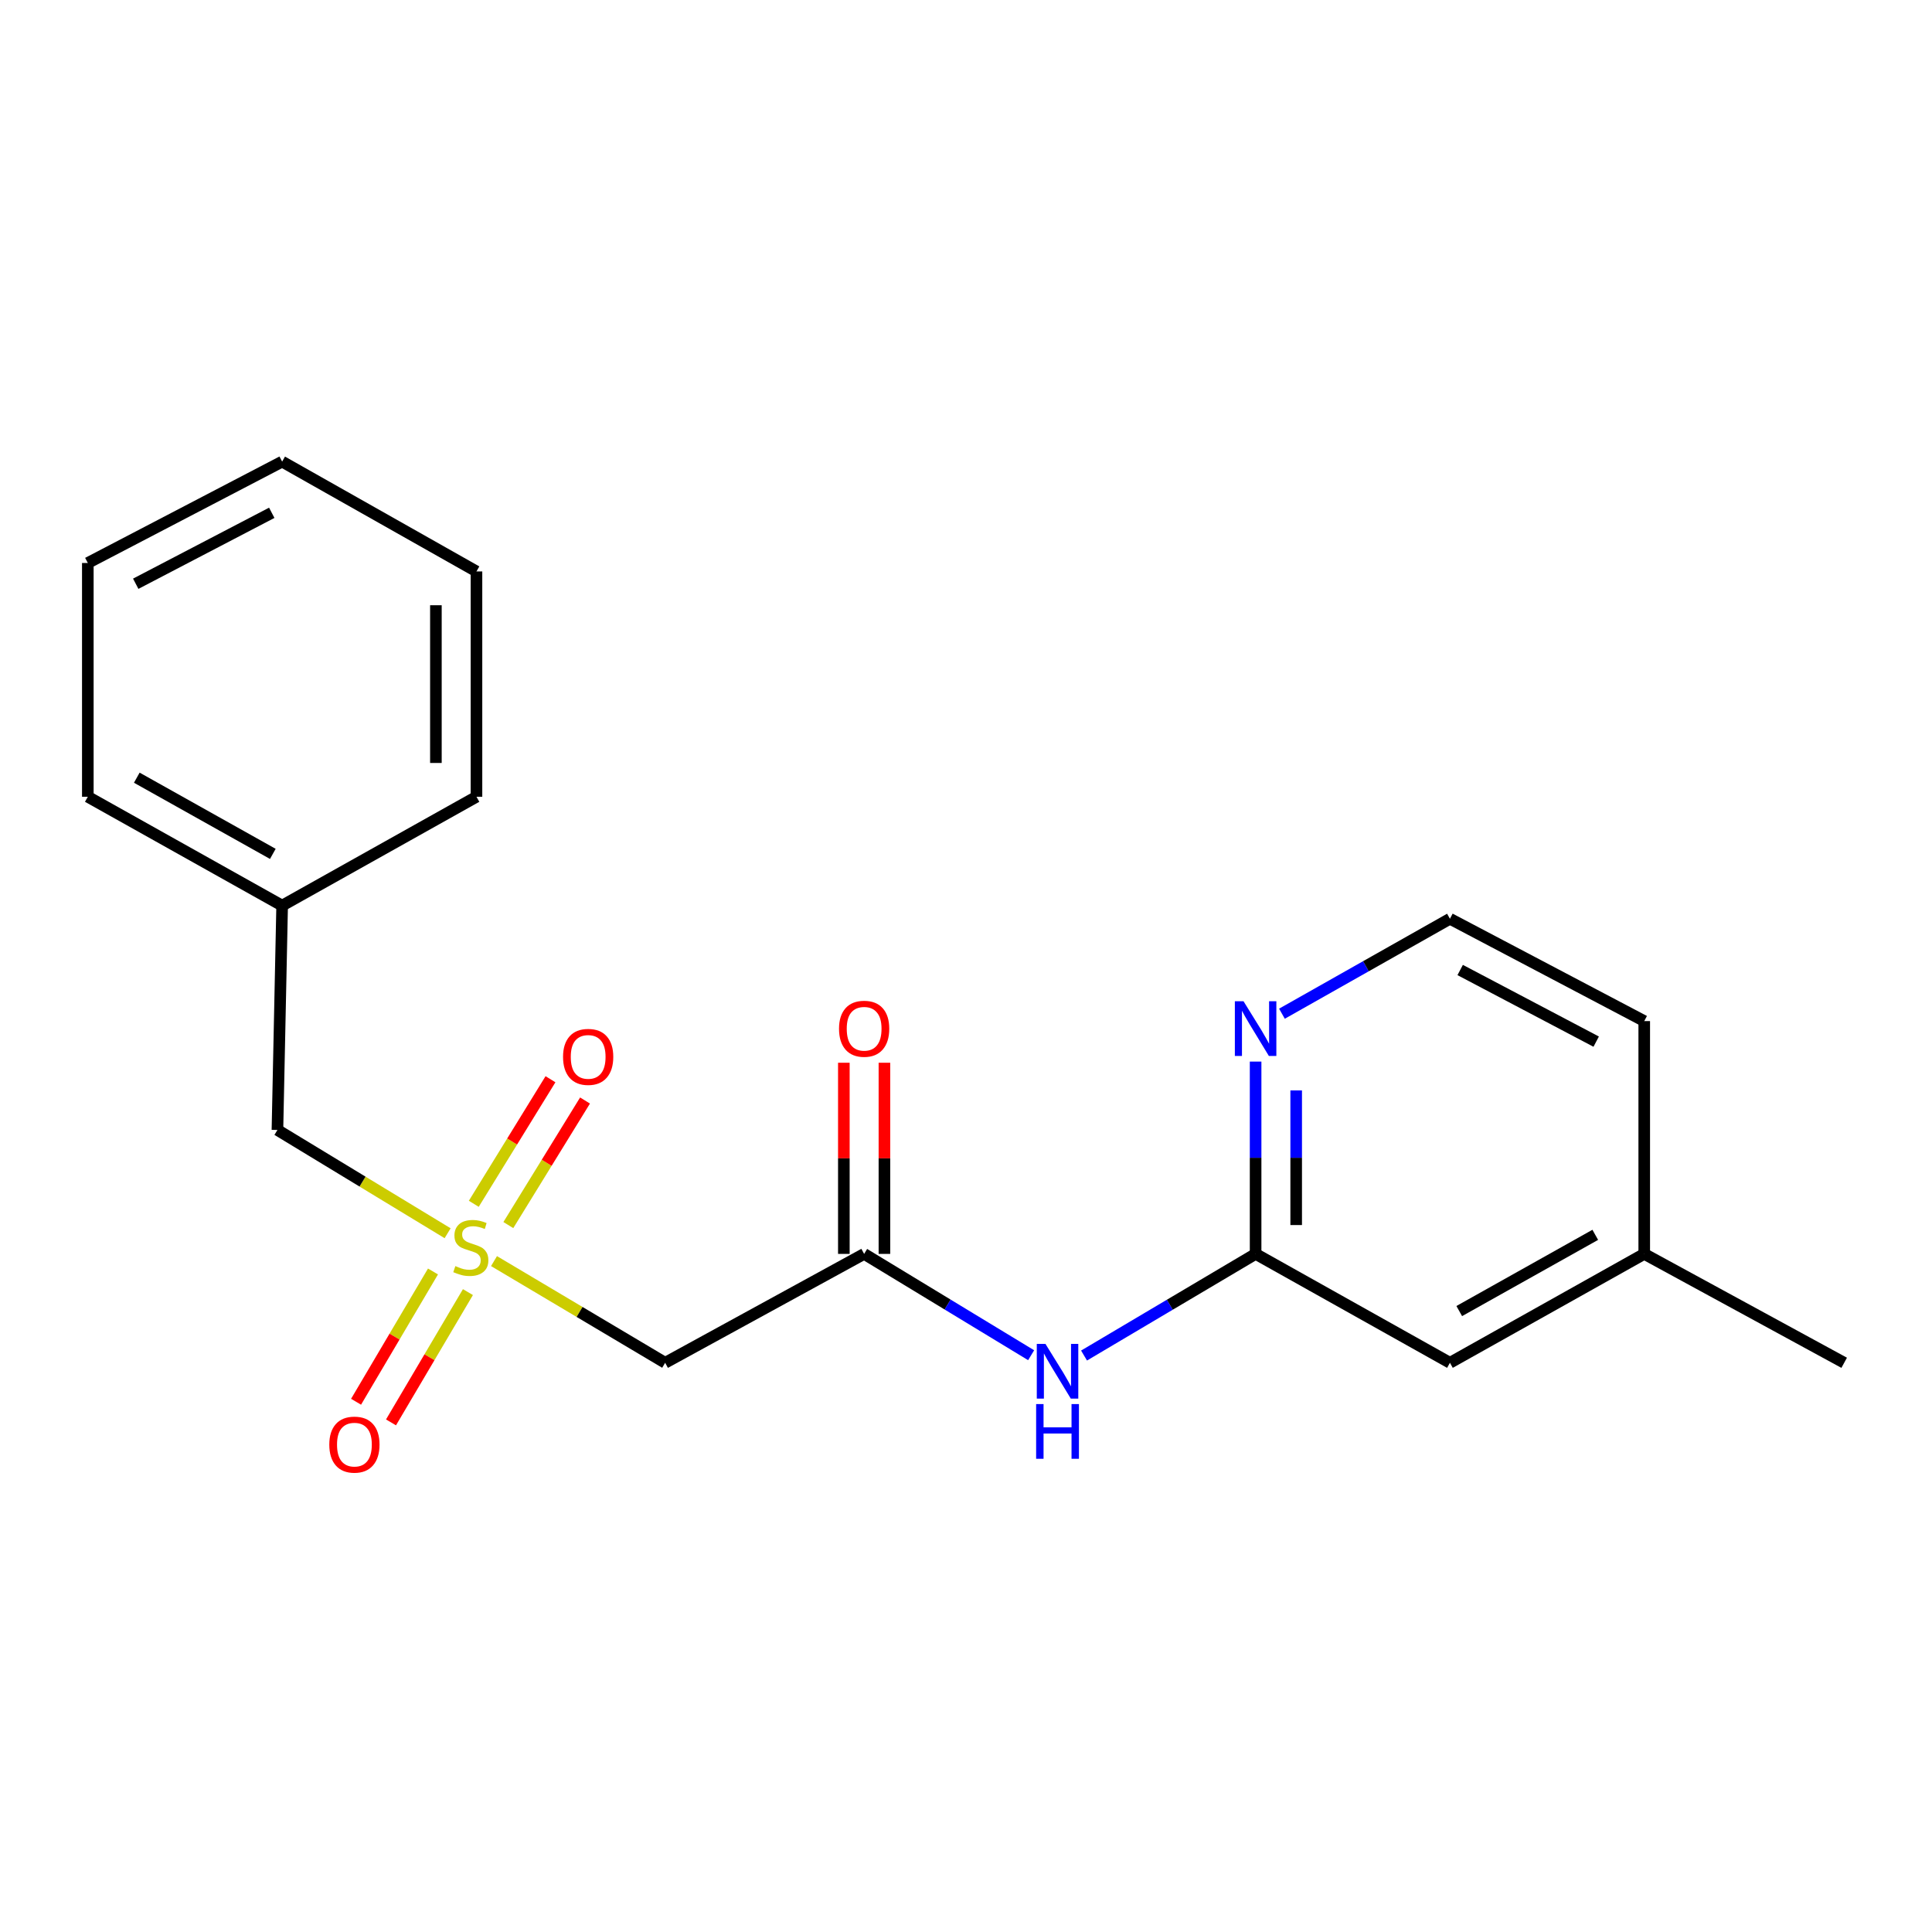 <?xml version='1.0' encoding='iso-8859-1'?>
<svg version='1.1' baseProfile='full'
              xmlns='http://www.w3.org/2000/svg'
                      xmlns:rdkit='http://www.rdkit.org/xml'
                      xmlns:xlink='http://www.w3.org/1999/xlink'
                  xml:space='preserve'
width='1000px' height='1000px' viewBox='0 0 1000 1000'>
<!-- END OF HEADER -->
<rect style='opacity:1.0;fill:#FFFFFF;stroke:none' width='1000' height='1000' x='0' y='0'> </rect>
<path class='bond-0' d='M 255.698,652.741 L 299.988,679.06' style='fill:none;fill-rule:evenodd;stroke:#CCCC00;stroke-width:6px;stroke-linecap:butt;stroke-linejoin:miter;stroke-opacity:1' />
<path class='bond-0' d='M 299.988,679.06 L 344.277,705.379' style='fill:none;fill-rule:evenodd;stroke:#000000;stroke-width:6px;stroke-linecap:butt;stroke-linejoin:miter;stroke-opacity:1' />
<path class='bond-5' d='M 263.112,634.097 L 282.961,601.86' style='fill:none;fill-rule:evenodd;stroke:#CCCC00;stroke-width:6px;stroke-linecap:butt;stroke-linejoin:miter;stroke-opacity:1' />
<path class='bond-5' d='M 282.961,601.86 L 302.811,569.623' style='fill:none;fill-rule:evenodd;stroke:#FF0000;stroke-width:6px;stroke-linecap:butt;stroke-linejoin:miter;stroke-opacity:1' />
<path class='bond-5' d='M 245.229,623.085 L 265.078,590.848' style='fill:none;fill-rule:evenodd;stroke:#CCCC00;stroke-width:6px;stroke-linecap:butt;stroke-linejoin:miter;stroke-opacity:1' />
<path class='bond-5' d='M 265.078,590.848 L 284.928,558.611' style='fill:none;fill-rule:evenodd;stroke:#FF0000;stroke-width:6px;stroke-linecap:butt;stroke-linejoin:miter;stroke-opacity:1' />
<path class='bond-6' d='M 224.116,658.111 L 204.208,691.828' style='fill:none;fill-rule:evenodd;stroke:#CCCC00;stroke-width:6px;stroke-linecap:butt;stroke-linejoin:miter;stroke-opacity:1' />
<path class='bond-6' d='M 204.208,691.828 L 184.3,725.546' style='fill:none;fill-rule:evenodd;stroke:#FF0000;stroke-width:6px;stroke-linecap:butt;stroke-linejoin:miter;stroke-opacity:1' />
<path class='bond-6' d='M 242.2,668.789 L 222.292,702.506' style='fill:none;fill-rule:evenodd;stroke:#CCCC00;stroke-width:6px;stroke-linecap:butt;stroke-linejoin:miter;stroke-opacity:1' />
<path class='bond-6' d='M 222.292,702.506 L 202.384,736.223' style='fill:none;fill-rule:evenodd;stroke:#FF0000;stroke-width:6px;stroke-linecap:butt;stroke-linejoin:miter;stroke-opacity:1' />
<path class='bond-7' d='M 231.686,638.321 L 187.643,611.594' style='fill:none;fill-rule:evenodd;stroke:#CCCC00;stroke-width:6px;stroke-linecap:butt;stroke-linejoin:miter;stroke-opacity:1' />
<path class='bond-7' d='M 187.643,611.594 L 143.6,584.867' style='fill:none;fill-rule:evenodd;stroke:#000000;stroke-width:6px;stroke-linecap:butt;stroke-linejoin:miter;stroke-opacity:1' />
<path class='bond-1' d='M 344.277,705.379 L 447.276,649.014' style='fill:none;fill-rule:evenodd;stroke:#000000;stroke-width:6px;stroke-linecap:butt;stroke-linejoin:miter;stroke-opacity:1' />
<path class='bond-2' d='M 447.276,649.014 L 490.495,675.238' style='fill:none;fill-rule:evenodd;stroke:#000000;stroke-width:6px;stroke-linecap:butt;stroke-linejoin:miter;stroke-opacity:1' />
<path class='bond-2' d='M 490.495,675.238 L 533.714,701.461' style='fill:none;fill-rule:evenodd;stroke:#0000FF;stroke-width:6px;stroke-linecap:butt;stroke-linejoin:miter;stroke-opacity:1' />
<path class='bond-8' d='M 457.776,649.014 L 457.776,599.545' style='fill:none;fill-rule:evenodd;stroke:#000000;stroke-width:6px;stroke-linecap:butt;stroke-linejoin:miter;stroke-opacity:1' />
<path class='bond-8' d='M 457.776,599.545 L 457.776,550.075' style='fill:none;fill-rule:evenodd;stroke:#FF0000;stroke-width:6px;stroke-linecap:butt;stroke-linejoin:miter;stroke-opacity:1' />
<path class='bond-8' d='M 436.775,649.014 L 436.775,599.545' style='fill:none;fill-rule:evenodd;stroke:#000000;stroke-width:6px;stroke-linecap:butt;stroke-linejoin:miter;stroke-opacity:1' />
<path class='bond-8' d='M 436.775,599.545 L 436.775,550.075' style='fill:none;fill-rule:evenodd;stroke:#FF0000;stroke-width:6px;stroke-linecap:butt;stroke-linejoin:miter;stroke-opacity:1' />
<path class='bond-3' d='M 561.1,701.626 L 605.501,675.32' style='fill:none;fill-rule:evenodd;stroke:#0000FF;stroke-width:6px;stroke-linecap:butt;stroke-linejoin:miter;stroke-opacity:1' />
<path class='bond-3' d='M 605.501,675.32 L 649.901,649.014' style='fill:none;fill-rule:evenodd;stroke:#000000;stroke-width:6px;stroke-linecap:butt;stroke-linejoin:miter;stroke-opacity:1' />
<path class='bond-4' d='M 649.901,649.014 L 649.901,599.245' style='fill:none;fill-rule:evenodd;stroke:#000000;stroke-width:6px;stroke-linecap:butt;stroke-linejoin:miter;stroke-opacity:1' />
<path class='bond-4' d='M 649.901,599.245 L 649.901,549.475' style='fill:none;fill-rule:evenodd;stroke:#0000FF;stroke-width:6px;stroke-linecap:butt;stroke-linejoin:miter;stroke-opacity:1' />
<path class='bond-4' d='M 670.902,634.083 L 670.902,599.245' style='fill:none;fill-rule:evenodd;stroke:#000000;stroke-width:6px;stroke-linecap:butt;stroke-linejoin:miter;stroke-opacity:1' />
<path class='bond-4' d='M 670.902,599.245 L 670.902,564.406' style='fill:none;fill-rule:evenodd;stroke:#0000FF;stroke-width:6px;stroke-linecap:butt;stroke-linejoin:miter;stroke-opacity:1' />
<path class='bond-9' d='M 649.901,649.014 L 750.485,705.379' style='fill:none;fill-rule:evenodd;stroke:#000000;stroke-width:6px;stroke-linecap:butt;stroke-linejoin:miter;stroke-opacity:1' />
<path class='bond-10' d='M 663.53,524.696 L 707.007,500.121' style='fill:none;fill-rule:evenodd;stroke:#0000FF;stroke-width:6px;stroke-linecap:butt;stroke-linejoin:miter;stroke-opacity:1' />
<path class='bond-10' d='M 707.007,500.121 L 750.485,475.545' style='fill:none;fill-rule:evenodd;stroke:#000000;stroke-width:6px;stroke-linecap:butt;stroke-linejoin:miter;stroke-opacity:1' />
<path class='bond-11' d='M 143.6,584.867 L 146.038,468.743' style='fill:none;fill-rule:evenodd;stroke:#000000;stroke-width:6px;stroke-linecap:butt;stroke-linejoin:miter;stroke-opacity:1' />
<path class='bond-12' d='M 750.485,705.379 L 851.057,649.014' style='fill:none;fill-rule:evenodd;stroke:#000000;stroke-width:6px;stroke-linecap:butt;stroke-linejoin:miter;stroke-opacity:1' />
<path class='bond-12' d='M 755.303,678.604 L 825.704,639.149' style='fill:none;fill-rule:evenodd;stroke:#000000;stroke-width:6px;stroke-linecap:butt;stroke-linejoin:miter;stroke-opacity:1' />
<path class='bond-21' d='M 750.485,475.545 L 851.057,528.514' style='fill:none;fill-rule:evenodd;stroke:#000000;stroke-width:6px;stroke-linecap:butt;stroke-linejoin:miter;stroke-opacity:1' />
<path class='bond-21' d='M 755.784,502.072 L 826.184,539.15' style='fill:none;fill-rule:evenodd;stroke:#000000;stroke-width:6px;stroke-linecap:butt;stroke-linejoin:miter;stroke-opacity:1' />
<path class='bond-15' d='M 146.038,468.743 L 45.455,412.402' style='fill:none;fill-rule:evenodd;stroke:#000000;stroke-width:6px;stroke-linecap:butt;stroke-linejoin:miter;stroke-opacity:1' />
<path class='bond-15' d='M 141.214,441.969 L 70.805,402.53' style='fill:none;fill-rule:evenodd;stroke:#000000;stroke-width:6px;stroke-linecap:butt;stroke-linejoin:miter;stroke-opacity:1' />
<path class='bond-16' d='M 146.038,468.743 L 246.622,412.402' style='fill:none;fill-rule:evenodd;stroke:#000000;stroke-width:6px;stroke-linecap:butt;stroke-linejoin:miter;stroke-opacity:1' />
<path class='bond-13' d='M 851.057,649.014 L 851.057,528.514' style='fill:none;fill-rule:evenodd;stroke:#000000;stroke-width:6px;stroke-linecap:butt;stroke-linejoin:miter;stroke-opacity:1' />
<path class='bond-14' d='M 851.057,649.014 L 954.545,705.379' style='fill:none;fill-rule:evenodd;stroke:#000000;stroke-width:6px;stroke-linecap:butt;stroke-linejoin:miter;stroke-opacity:1' />
<path class='bond-18' d='M 45.455,412.402 L 45.455,291.4' style='fill:none;fill-rule:evenodd;stroke:#000000;stroke-width:6px;stroke-linecap:butt;stroke-linejoin:miter;stroke-opacity:1' />
<path class='bond-17' d='M 246.622,412.402 L 246.622,295.776' style='fill:none;fill-rule:evenodd;stroke:#000000;stroke-width:6px;stroke-linecap:butt;stroke-linejoin:miter;stroke-opacity:1' />
<path class='bond-17' d='M 225.621,394.908 L 225.621,313.269' style='fill:none;fill-rule:evenodd;stroke:#000000;stroke-width:6px;stroke-linecap:butt;stroke-linejoin:miter;stroke-opacity:1' />
<path class='bond-19' d='M 246.622,295.776 L 146.038,238.933' style='fill:none;fill-rule:evenodd;stroke:#000000;stroke-width:6px;stroke-linecap:butt;stroke-linejoin:miter;stroke-opacity:1' />
<path class='bond-20' d='M 45.455,291.4 L 146.038,238.933' style='fill:none;fill-rule:evenodd;stroke:#000000;stroke-width:6px;stroke-linecap:butt;stroke-linejoin:miter;stroke-opacity:1' />
<path class='bond-20' d='M 70.255,302.15 L 140.663,265.423' style='fill:none;fill-rule:evenodd;stroke:#000000;stroke-width:6px;stroke-linecap:butt;stroke-linejoin:miter;stroke-opacity:1' />
<path  class='atom-0' d='M 235.693 655.327
Q 236.013 655.447, 237.333 656.007
Q 238.653 656.567, 240.093 656.927
Q 241.573 657.247, 243.013 657.247
Q 245.693 657.247, 247.253 655.967
Q 248.813 654.647, 248.813 652.367
Q 248.813 650.807, 248.013 649.847
Q 247.253 648.887, 246.053 648.367
Q 244.853 647.847, 242.853 647.247
Q 240.333 646.487, 238.813 645.767
Q 237.333 645.047, 236.253 643.527
Q 235.213 642.007, 235.213 639.447
Q 235.213 635.887, 237.613 633.687
Q 240.053 631.487, 244.853 631.487
Q 248.133 631.487, 251.853 633.047
L 250.933 636.127
Q 247.533 634.727, 244.973 634.727
Q 242.213 634.727, 240.693 635.887
Q 239.173 637.007, 239.213 638.967
Q 239.213 640.487, 239.973 641.407
Q 240.773 642.327, 241.893 642.847
Q 243.053 643.367, 244.973 643.967
Q 247.533 644.767, 249.053 645.567
Q 250.573 646.367, 251.653 648.007
Q 252.773 649.607, 252.773 652.367
Q 252.773 656.287, 250.133 658.407
Q 247.533 660.487, 243.173 660.487
Q 240.653 660.487, 238.733 659.927
Q 236.853 659.407, 234.613 658.487
L 235.693 655.327
' fill='#CCCC00'/>
<path  class='atom-3' d='M 541.121 695.594
L 550.401 710.594
Q 551.321 712.074, 552.801 714.754
Q 554.281 717.434, 554.361 717.594
L 554.361 695.594
L 558.121 695.594
L 558.121 723.914
L 554.241 723.914
L 544.281 707.514
Q 543.121 705.594, 541.881 703.394
Q 540.681 701.194, 540.321 700.514
L 540.321 723.914
L 536.641 723.914
L 536.641 695.594
L 541.121 695.594
' fill='#0000FF'/>
<path  class='atom-3' d='M 536.301 726.746
L 540.141 726.746
L 540.141 738.786
L 554.621 738.786
L 554.621 726.746
L 558.461 726.746
L 558.461 755.066
L 554.621 755.066
L 554.621 741.986
L 540.141 741.986
L 540.141 755.066
L 536.301 755.066
L 536.301 726.746
' fill='#0000FF'/>
<path  class='atom-5' d='M 643.641 518.24
L 652.921 533.24
Q 653.841 534.72, 655.321 537.4
Q 656.801 540.08, 656.881 540.24
L 656.881 518.24
L 660.641 518.24
L 660.641 546.56
L 656.761 546.56
L 646.801 530.16
Q 645.641 528.24, 644.401 526.04
Q 643.201 523.84, 642.841 523.16
L 642.841 546.56
L 639.161 546.56
L 639.161 518.24
L 643.641 518.24
' fill='#0000FF'/>
<path  class='atom-6' d='M 291.433 547.04
Q 291.433 540.24, 294.793 536.44
Q 298.153 532.64, 304.433 532.64
Q 310.713 532.64, 314.073 536.44
Q 317.433 540.24, 317.433 547.04
Q 317.433 553.92, 314.033 557.84
Q 310.633 561.72, 304.433 561.72
Q 298.193 561.72, 294.793 557.84
Q 291.433 553.96, 291.433 547.04
M 304.433 558.52
Q 308.753 558.52, 311.073 555.64
Q 313.433 552.72, 313.433 547.04
Q 313.433 541.48, 311.073 538.68
Q 308.753 535.84, 304.433 535.84
Q 300.113 535.84, 297.753 538.64
Q 295.433 541.44, 295.433 547.04
Q 295.433 552.76, 297.753 555.64
Q 300.113 558.52, 304.433 558.52
' fill='#FF0000'/>
<path  class='atom-7' d='M 170.443 747.729
Q 170.443 740.929, 173.803 737.129
Q 177.163 733.329, 183.443 733.329
Q 189.723 733.329, 193.083 737.129
Q 196.443 740.929, 196.443 747.729
Q 196.443 754.609, 193.043 758.529
Q 189.643 762.409, 183.443 762.409
Q 177.203 762.409, 173.803 758.529
Q 170.443 754.649, 170.443 747.729
M 183.443 759.209
Q 187.763 759.209, 190.083 756.329
Q 192.443 753.409, 192.443 747.729
Q 192.443 742.169, 190.083 739.369
Q 187.763 736.529, 183.443 736.529
Q 179.123 736.529, 176.763 739.329
Q 174.443 742.129, 174.443 747.729
Q 174.443 753.449, 176.763 756.329
Q 179.123 759.209, 183.443 759.209
' fill='#FF0000'/>
<path  class='atom-9' d='M 434.276 532.48
Q 434.276 525.68, 437.636 521.88
Q 440.996 518.08, 447.276 518.08
Q 453.556 518.08, 456.916 521.88
Q 460.276 525.68, 460.276 532.48
Q 460.276 539.36, 456.876 543.28
Q 453.476 547.16, 447.276 547.16
Q 441.036 547.16, 437.636 543.28
Q 434.276 539.4, 434.276 532.48
M 447.276 543.96
Q 451.596 543.96, 453.916 541.08
Q 456.276 538.16, 456.276 532.48
Q 456.276 526.92, 453.916 524.12
Q 451.596 521.28, 447.276 521.28
Q 442.956 521.28, 440.596 524.08
Q 438.276 526.88, 438.276 532.48
Q 438.276 538.2, 440.596 541.08
Q 442.956 543.96, 447.276 543.96
' fill='#FF0000'/>
</svg>
